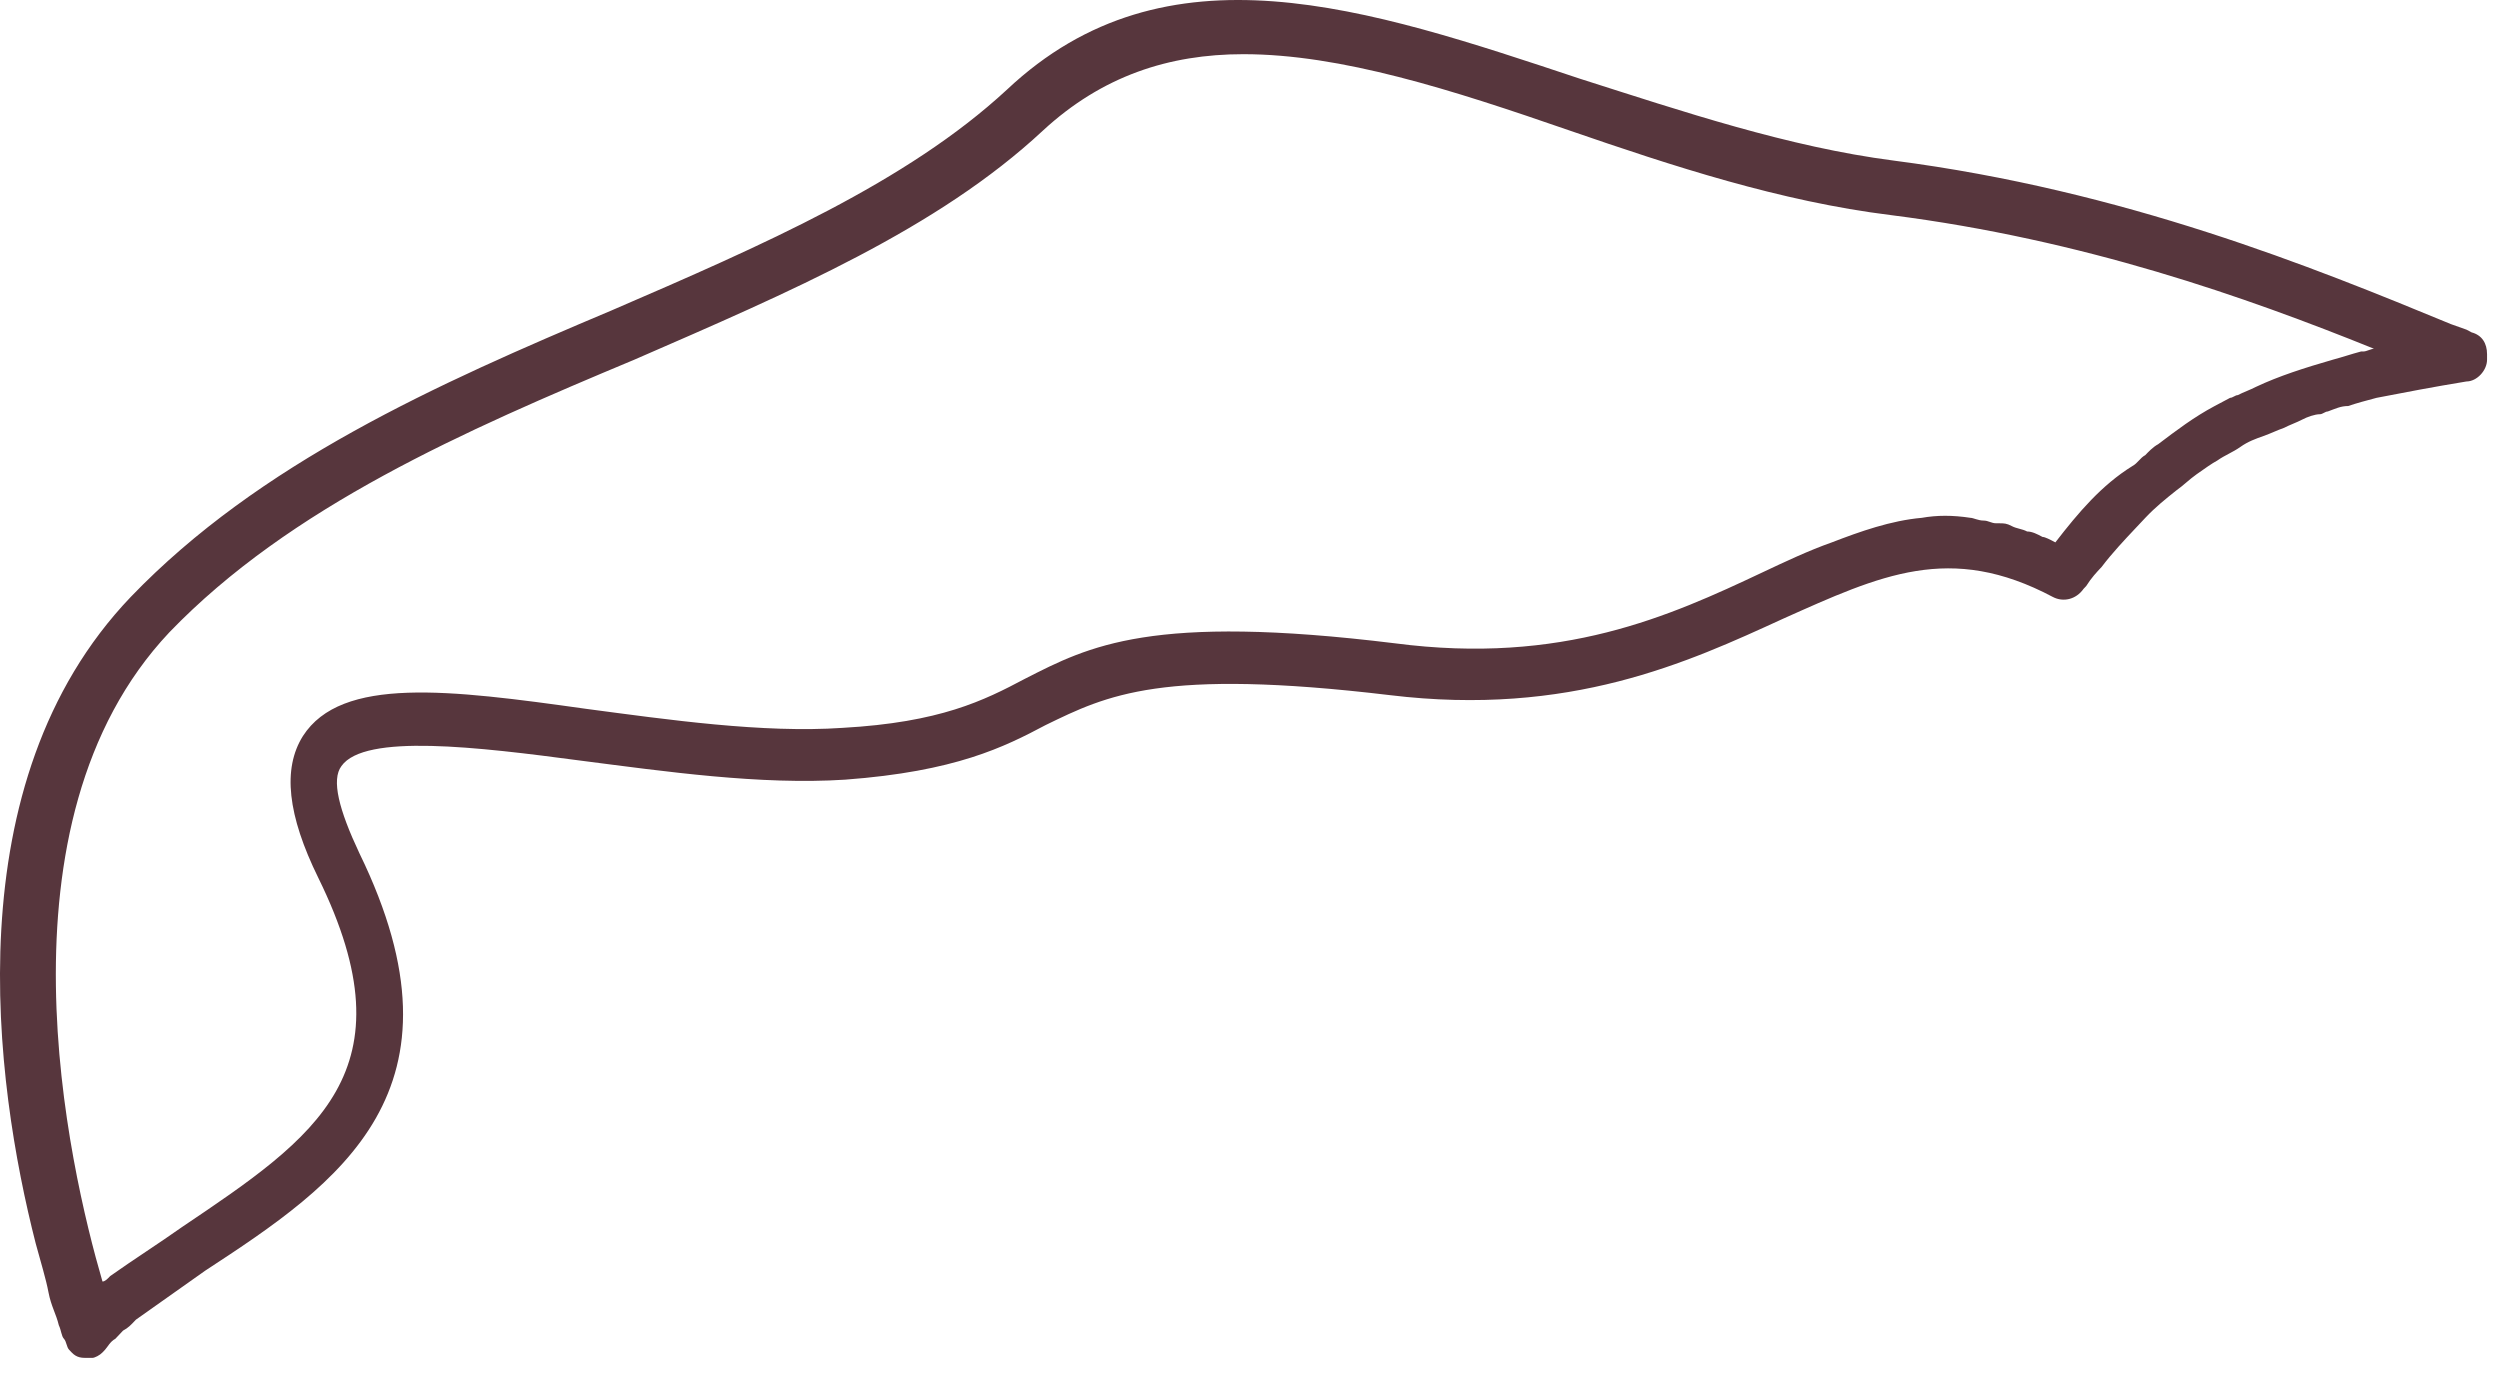 <?xml version="1.0" encoding="utf-8"?>
<svg xmlns="http://www.w3.org/2000/svg" fill="none" height="100%" overflow="visible" preserveAspectRatio="none" style="display: block;" viewBox="0 0 89 49" width="100%">
<path d="M87.99 11.833L87.808 11.736L87.259 11.541C82.319 9.502 75.641 6.784 67.408 5.716C63.657 5.23 59.907 3.968 56.248 2.803C48.655 0.278 41.52 -2.149 35.848 3.191C32.281 6.492 27.158 8.726 21.761 11.056C15.54 13.678 9.229 16.493 4.655 21.251C-1.657 27.854 -0.194 38.534 1.27 44.263C1.453 44.942 1.636 45.525 1.727 46.011C1.819 46.496 2.002 46.787 2.093 47.176C2.185 47.37 2.185 47.564 2.276 47.661C2.368 47.758 2.368 47.952 2.459 48.05C2.459 48.05 2.459 48.05 2.551 48.147C2.734 48.341 2.917 48.341 3.1 48.341C3.191 48.341 3.283 48.341 3.283 48.341C3.374 48.341 3.557 48.244 3.648 48.147C3.648 48.147 3.648 48.147 3.74 48.05C3.831 47.952 3.923 47.758 4.106 47.661L4.197 47.564C4.289 47.467 4.289 47.467 4.38 47.37C4.563 47.273 4.655 47.176 4.838 46.981C5.661 46.399 6.484 45.816 7.308 45.234C12.064 42.127 16.913 38.825 12.796 30.378C12.064 28.825 11.79 27.756 12.156 27.271C12.979 26.106 17.004 26.591 20.663 27.077C23.682 27.465 27.067 27.951 30.085 27.756C34.019 27.465 35.757 26.591 37.221 25.814C39.416 24.747 41.337 23.776 49.479 24.747C55.882 25.523 60.09 23.581 63.475 22.028C66.951 20.474 69.421 19.309 73.08 21.251C73.446 21.445 73.903 21.348 74.177 20.96L74.269 20.863C74.452 20.571 74.635 20.377 74.818 20.183C75.184 19.698 75.641 19.212 76.007 18.824C76.19 18.629 76.281 18.532 76.373 18.435C76.739 18.047 77.105 17.756 77.471 17.464C77.745 17.27 77.928 17.076 78.202 16.882C78.477 16.688 78.751 16.493 78.934 16.396C79.209 16.202 79.483 16.105 79.757 15.911C80.032 15.716 80.306 15.619 80.581 15.522C80.855 15.425 81.038 15.328 81.313 15.231C81.496 15.134 81.77 15.037 81.953 14.94C82.136 14.843 82.41 14.746 82.593 14.746C82.685 14.746 82.776 14.649 82.868 14.649C83.142 14.551 83.325 14.454 83.6 14.454C83.874 14.357 84.24 14.26 84.606 14.163C85.612 13.969 86.618 13.775 87.808 13.58C88.173 13.58 88.539 13.192 88.539 12.804C88.539 12.707 88.539 12.609 88.539 12.609C88.539 12.221 88.356 11.93 87.99 11.833ZM73.171 19.309C72.988 19.212 72.805 19.115 72.714 19.115C72.531 19.018 72.348 18.921 72.165 18.921C71.982 18.824 71.799 18.824 71.616 18.727C71.433 18.629 71.342 18.629 71.159 18.629H71.067C70.884 18.629 70.793 18.532 70.61 18.532C70.427 18.532 70.244 18.435 70.152 18.435C69.512 18.338 68.963 18.338 68.414 18.435C67.317 18.532 66.219 18.921 65.213 19.309C64.389 19.6 63.566 19.989 62.743 20.377C59.45 21.931 55.608 23.678 49.661 22.902C40.971 21.834 38.776 22.999 36.489 24.164C35.025 24.941 33.47 25.717 29.994 25.912C27.158 26.106 23.773 25.62 20.846 25.232C15.998 24.552 12.156 24.067 10.784 26.203C10.052 27.368 10.235 29.019 11.332 31.252C14.717 38.146 11.241 40.476 6.484 43.68C5.661 44.263 4.746 44.845 3.923 45.428C3.831 45.525 3.74 45.622 3.648 45.622C2.459 41.544 -0.377 29.31 6.027 22.513C10.326 18.047 16.547 15.328 22.584 12.804C28.164 10.376 33.379 8.143 37.129 4.648C39.233 2.706 41.611 1.929 44.264 1.929C47.74 1.929 51.674 3.191 55.882 4.648C59.541 5.91 63.383 7.172 67.317 7.658C74.177 8.531 79.941 10.57 84.514 12.415C84.423 12.415 84.24 12.512 84.148 12.512H84.057C83.691 12.609 83.417 12.707 83.051 12.804C82.044 13.095 81.13 13.386 80.306 13.775C80.124 13.872 79.849 13.969 79.666 14.066C79.575 14.066 79.483 14.163 79.392 14.163C79.209 14.26 79.026 14.357 78.843 14.454C78.111 14.843 77.471 15.328 76.83 15.814C76.647 15.911 76.464 16.105 76.373 16.202C76.19 16.299 76.098 16.493 75.915 16.59C74.818 17.27 73.995 18.241 73.171 19.309Z" fill="#57363D" id="Vector"/>
</svg>